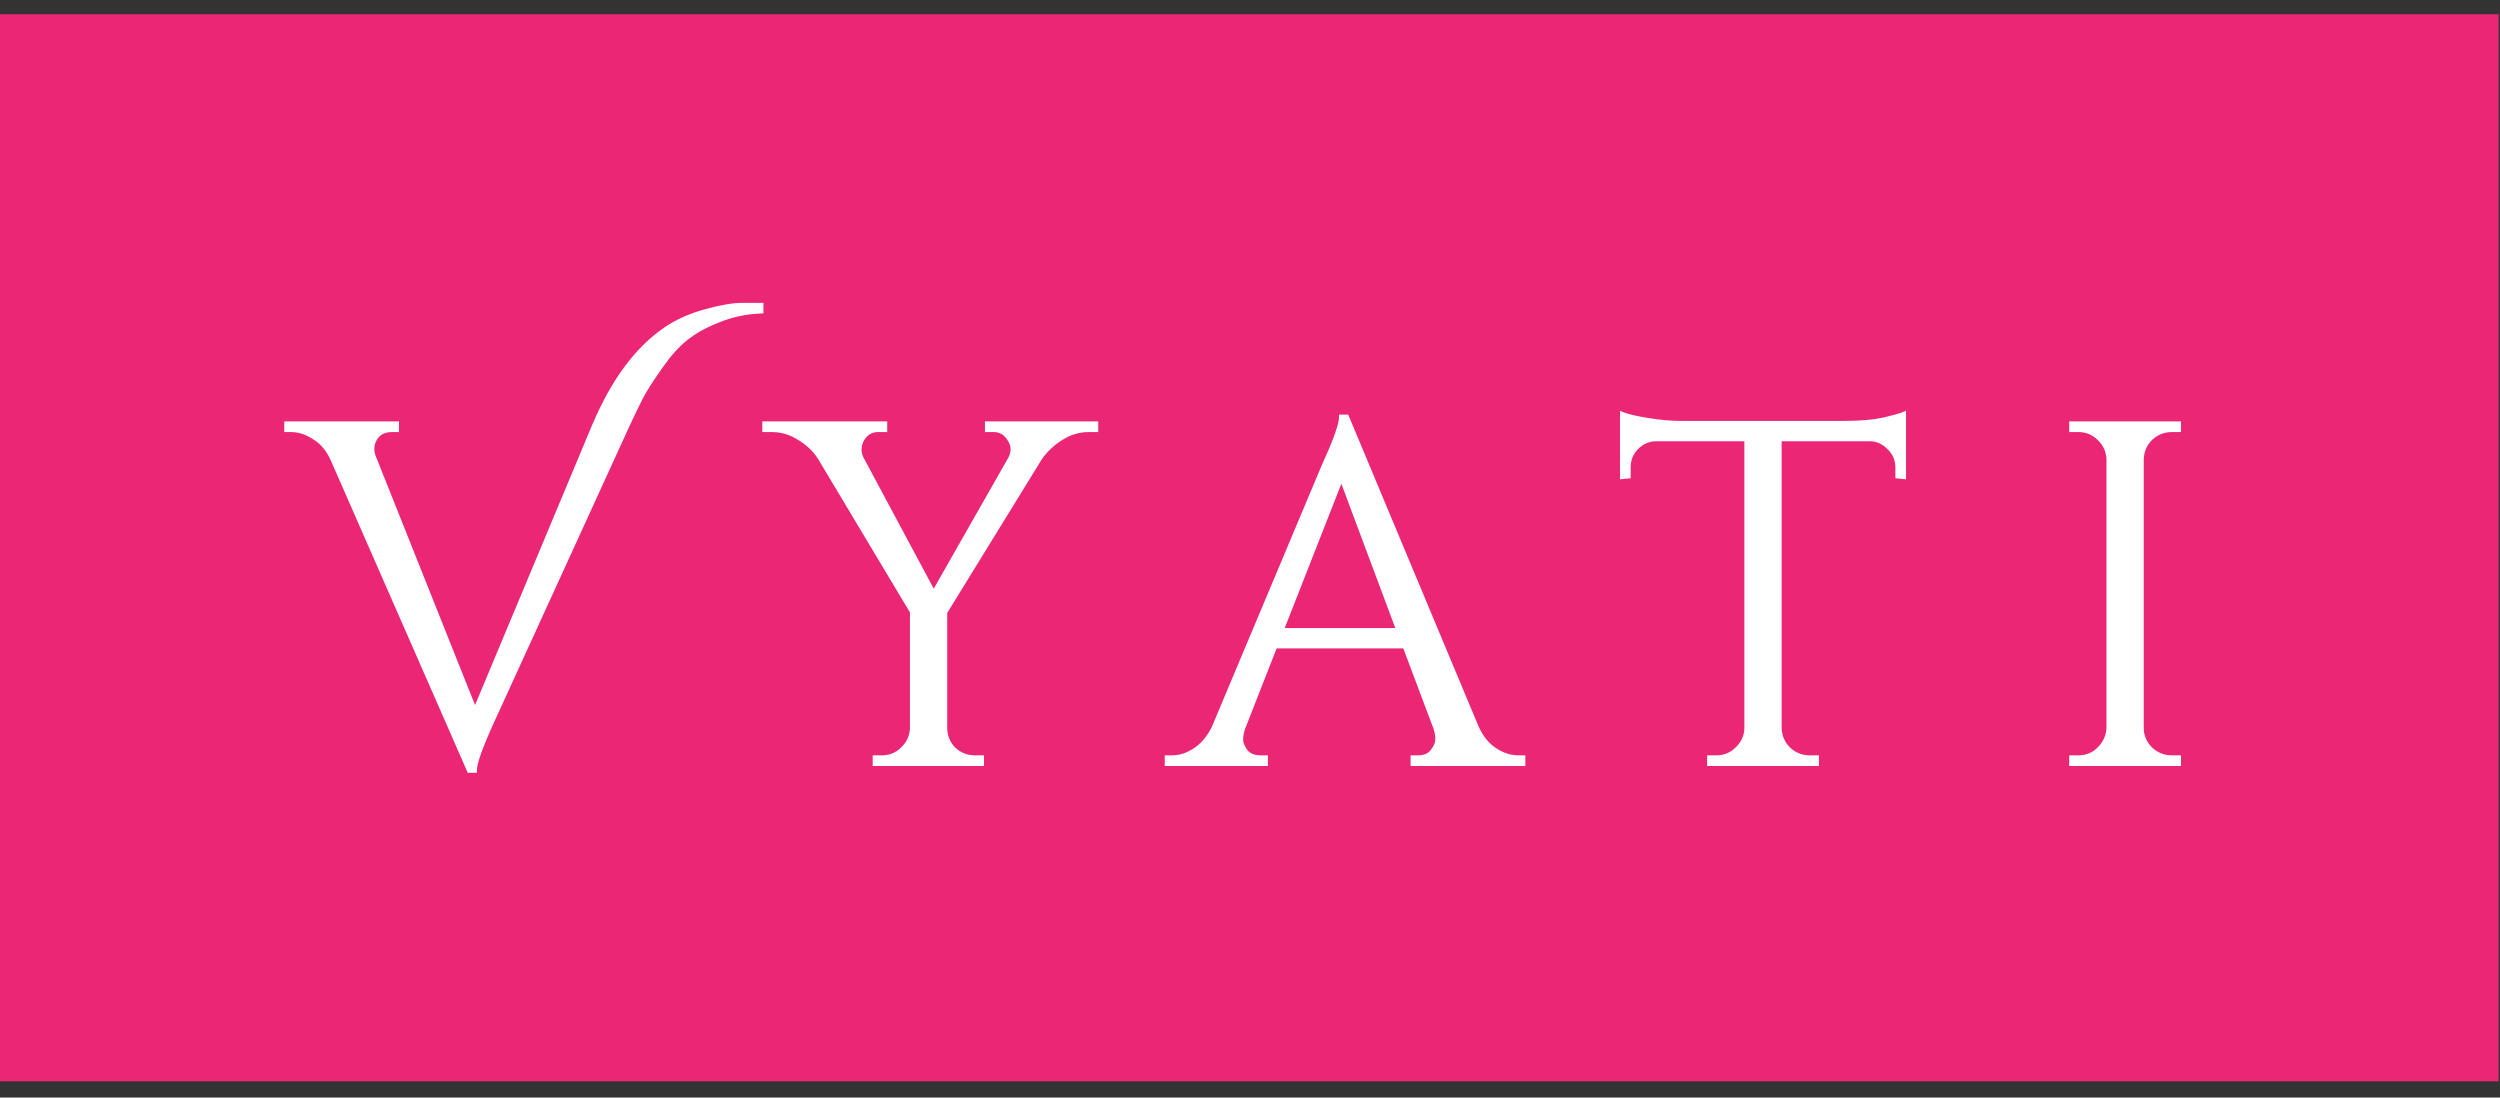 <svg width="82" height="36" viewBox="0 0 82 36" fill="none" xmlns="http://www.w3.org/2000/svg">
<rect x="0" y="0" width="82" height="36" fill="#333333" stroke="none"/>
<rect width="81.954" height="35" transform="translate(0 0.467)" fill="#EB2675"/>
<path d="M21.865 10.806C22.225 10.563 22.654 10.372 23.151 10.235C23.648 10.097 24.05 10.028 24.357 10.028C24.664 10.028 24.86 10.028 24.945 10.028V10.187C24.447 10.208 23.982 10.309 23.548 10.489C23.114 10.658 22.754 10.859 22.468 11.092C22.193 11.314 21.923 11.616 21.659 11.997C21.394 12.367 21.188 12.685 21.04 12.949C20.902 13.214 20.738 13.552 20.547 13.965L16.134 23.617C15.743 24.474 15.547 25.019 15.547 25.252H15.404L10.944 15.076C10.795 14.738 10.589 14.489 10.325 14.33C10.07 14.161 9.811 14.076 9.547 14.076H9.42V13.918H12.991V14.076H12.848C12.531 14.076 12.319 14.224 12.213 14.521C12.192 14.584 12.182 14.658 12.182 14.743C12.182 14.828 12.208 14.934 12.261 15.06L15.579 23.379L19.516 13.965C20.14 12.494 20.923 11.441 21.865 10.806ZM35.926 14.076H35.704C35.386 14.076 35.085 14.166 34.799 14.346C34.524 14.515 34.291 14.732 34.101 14.997L30.973 20.077V23.871C30.973 24.146 31.069 24.384 31.259 24.585C31.46 24.776 31.704 24.871 31.989 24.871H32.18V25.029H28.719V24.871H28.926C29.201 24.871 29.433 24.776 29.624 24.585C29.825 24.395 29.931 24.162 29.942 23.887V20.061L26.91 14.997C26.751 14.743 26.523 14.526 26.227 14.346C25.941 14.166 25.64 14.076 25.322 14.076H25.1V13.918H29.005V14.076H28.799C28.566 14.076 28.386 14.182 28.259 14.394C28.195 14.51 28.164 14.627 28.164 14.743C28.164 14.849 28.19 14.955 28.243 15.06L30.624 19.505L33.164 15.045C33.217 14.939 33.243 14.833 33.243 14.727C33.243 14.621 33.206 14.51 33.132 14.394C33.005 14.182 32.825 14.076 32.593 14.076H32.402V13.918H35.926V14.076ZM49.809 24.871H49.936V25.029H46.364V24.871H46.507C46.729 24.871 46.893 24.802 46.999 24.664C47.115 24.516 47.173 24.379 47.173 24.252C47.173 24.125 47.152 23.998 47.11 23.871L46.094 21.172H41.808L40.744 23.887C40.702 24.014 40.681 24.141 40.681 24.268C40.681 24.384 40.734 24.516 40.84 24.664C40.956 24.802 41.125 24.871 41.348 24.871H41.49V25.029H38.3V24.871H38.443C38.707 24.871 38.966 24.786 39.22 24.617C39.474 24.448 39.681 24.199 39.84 23.871L43.427 15.33C43.819 14.473 44.014 13.928 44.014 13.695H44.157L48.412 23.871C48.56 24.199 48.761 24.448 49.015 24.617C49.269 24.786 49.533 24.871 49.809 24.871ZM41.998 20.696H45.904L43.999 15.6L41.998 20.696ZM62.264 15.33C62.264 15.076 62.174 14.859 61.994 14.68C61.814 14.489 61.602 14.389 61.359 14.378H58.343V23.887C58.353 24.162 58.454 24.395 58.644 24.585C58.845 24.776 59.084 24.871 59.359 24.871H59.565V25.029H56.089V24.871H56.295C56.57 24.871 56.803 24.776 56.993 24.585C57.194 24.395 57.3 24.167 57.311 23.902V14.378H54.295C54.041 14.389 53.824 14.489 53.644 14.68C53.474 14.859 53.39 15.076 53.39 15.33V15.6L53.231 15.616V13.616C53.39 13.679 53.665 13.743 54.057 13.806C54.448 13.87 54.808 13.902 55.136 13.902H60.502C61.02 13.902 61.449 13.865 61.787 13.79C62.137 13.706 62.348 13.648 62.422 13.616V15.616L62.264 15.6V15.33ZM68.171 24.871C68.447 24.871 68.679 24.776 68.87 24.585C69.071 24.384 69.177 24.146 69.187 23.871V15.06C69.177 14.785 69.071 14.553 68.87 14.362C68.679 14.171 68.447 14.076 68.171 14.076H67.965V13.918H71.442V14.076H71.235C70.96 14.076 70.722 14.171 70.521 14.362C70.33 14.553 70.23 14.785 70.219 15.06V23.871C70.219 24.146 70.32 24.384 70.521 24.585C70.722 24.776 70.96 24.871 71.235 24.871H71.442V25.029H67.965V24.871H68.171Z" fill="white"/>
<path d="M21.865 10.806L21.919 10.885L21.919 10.885L21.865 10.806ZM23.151 10.235L23.176 10.327L23.176 10.327L23.151 10.235ZM24.945 10.028H25.04V9.933H24.945V10.028ZM24.945 10.187L24.949 10.283L25.04 10.279V10.187H24.945ZM23.548 10.489L23.582 10.578L23.584 10.577L23.548 10.489ZM22.468 11.092L22.528 11.166L22.529 11.166L22.468 11.092ZM21.659 11.997L21.737 12.052L21.737 12.051L21.659 11.997ZM21.04 12.949L20.956 12.902L20.955 12.905L21.04 12.949ZM20.547 13.965L20.461 13.925L20.461 13.925L20.547 13.965ZM16.134 23.617L16.047 23.577L16.047 23.577L16.134 23.617ZM15.547 25.252V25.347H15.643V25.252H15.547ZM15.404 25.252L15.317 25.29L15.342 25.347H15.404V25.252ZM10.944 15.076L10.856 15.115L10.856 15.115L10.944 15.076ZM10.325 14.33L10.271 14.41L10.275 14.412L10.325 14.33ZM9.42 14.076H9.324V14.172H9.42V14.076ZM9.42 13.918V13.822H9.324V13.918H9.42ZM12.991 13.918H13.087V13.822H12.991V13.918ZM12.991 14.076V14.172H13.087V14.076H12.991ZM12.213 14.521L12.123 14.489L12.123 14.491L12.213 14.521ZM12.261 15.06L12.35 15.025L12.349 15.024L12.261 15.06ZM15.579 23.379L15.49 23.414L15.577 23.631L15.667 23.416L15.579 23.379ZM19.516 13.965L19.428 13.928L19.427 13.928L19.516 13.965ZM21.865 10.806L21.919 10.885C22.268 10.649 22.687 10.462 23.176 10.327L23.151 10.235L23.125 10.143C22.62 10.282 22.181 10.477 21.811 10.727L21.865 10.806ZM23.151 10.235L23.176 10.327C23.67 10.19 24.063 10.124 24.357 10.124V10.028V9.933C24.038 9.933 23.626 10.004 23.125 10.143L23.151 10.235ZM24.357 10.028V10.124C24.358 10.124 24.359 10.124 24.359 10.124C24.36 10.124 24.36 10.124 24.361 10.124C24.362 10.124 24.362 10.124 24.363 10.124C24.363 10.124 24.364 10.124 24.364 10.124C24.365 10.124 24.366 10.124 24.366 10.124C24.367 10.124 24.367 10.124 24.368 10.124C24.369 10.124 24.369 10.124 24.37 10.124C24.37 10.124 24.371 10.124 24.372 10.124C24.372 10.124 24.373 10.124 24.373 10.124C24.374 10.124 24.375 10.124 24.375 10.124C24.376 10.124 24.376 10.124 24.377 10.124C24.378 10.124 24.378 10.124 24.379 10.124C24.379 10.124 24.38 10.124 24.381 10.124C24.381 10.124 24.382 10.124 24.382 10.124C24.383 10.124 24.384 10.124 24.384 10.124C24.385 10.124 24.385 10.124 24.386 10.124C24.386 10.124 24.387 10.124 24.388 10.124C24.388 10.124 24.389 10.124 24.389 10.124C24.39 10.124 24.39 10.124 24.391 10.124C24.392 10.124 24.392 10.124 24.393 10.124C24.393 10.124 24.394 10.124 24.395 10.124C24.395 10.124 24.396 10.124 24.396 10.124C24.397 10.124 24.398 10.124 24.398 10.124C24.399 10.124 24.399 10.124 24.4 10.124C24.4 10.124 24.401 10.124 24.401 10.124C24.402 10.124 24.403 10.124 24.403 10.124C24.404 10.124 24.404 10.124 24.405 10.124C24.406 10.124 24.406 10.124 24.407 10.124C24.407 10.124 24.408 10.124 24.408 10.124C24.409 10.124 24.41 10.124 24.41 10.124C24.411 10.124 24.411 10.124 24.412 10.124C24.413 10.124 24.413 10.124 24.414 10.124C24.414 10.124 24.415 10.124 24.415 10.124C24.416 10.124 24.416 10.124 24.417 10.124C24.418 10.124 24.418 10.124 24.419 10.124C24.419 10.124 24.42 10.124 24.421 10.124C24.421 10.124 24.422 10.124 24.422 10.124C24.423 10.124 24.423 10.124 24.424 10.124C24.424 10.124 24.425 10.124 24.426 10.124C24.426 10.124 24.427 10.124 24.427 10.124C24.428 10.124 24.428 10.124 24.429 10.124C24.43 10.124 24.43 10.124 24.431 10.124C24.431 10.124 24.432 10.124 24.432 10.124C24.433 10.124 24.433 10.124 24.434 10.124C24.435 10.124 24.435 10.124 24.436 10.124C24.436 10.124 24.437 10.124 24.437 10.124C24.438 10.124 24.439 10.124 24.439 10.124C24.44 10.124 24.44 10.124 24.441 10.124C24.441 10.124 24.442 10.124 24.442 10.124C24.443 10.124 24.444 10.124 24.444 10.124C24.445 10.124 24.445 10.124 24.446 10.124C24.446 10.124 24.447 10.124 24.447 10.124C24.448 10.124 24.448 10.124 24.449 10.124C24.45 10.124 24.45 10.124 24.451 10.124C24.451 10.124 24.452 10.124 24.452 10.124C24.453 10.124 24.453 10.124 24.454 10.124C24.455 10.124 24.455 10.124 24.456 10.124C24.456 10.124 24.457 10.124 24.457 10.124C24.458 10.124 24.459 10.124 24.459 10.124C24.46 10.124 24.46 10.124 24.461 10.124C24.461 10.124 24.462 10.124 24.462 10.124C24.463 10.124 24.463 10.124 24.464 10.124C24.465 10.124 24.465 10.124 24.466 10.124C24.466 10.124 24.467 10.124 24.467 10.124C24.468 10.124 24.468 10.124 24.469 10.124C24.469 10.124 24.47 10.124 24.471 10.124C24.471 10.124 24.472 10.124 24.472 10.124C24.473 10.124 24.473 10.124 24.474 10.124C24.474 10.124 24.475 10.124 24.475 10.124C24.476 10.124 24.477 10.124 24.477 10.124C24.478 10.124 24.478 10.124 24.479 10.124C24.479 10.124 24.48 10.124 24.48 10.124C24.481 10.124 24.481 10.124 24.482 10.124C24.482 10.124 24.483 10.124 24.483 10.124C24.484 10.124 24.485 10.124 24.485 10.124C24.486 10.124 24.486 10.124 24.487 10.124C24.487 10.124 24.488 10.124 24.488 10.124C24.489 10.124 24.489 10.124 24.49 10.124C24.49 10.124 24.491 10.124 24.491 10.124C24.492 10.124 24.493 10.124 24.493 10.124C24.494 10.124 24.494 10.124 24.495 10.124C24.495 10.124 24.496 10.124 24.496 10.124C24.497 10.124 24.497 10.124 24.498 10.124C24.498 10.124 24.499 10.124 24.499 10.124C24.5 10.124 24.5 10.124 24.501 10.124C24.502 10.124 24.502 10.124 24.503 10.124C24.503 10.124 24.504 10.124 24.504 10.124C24.505 10.124 24.505 10.124 24.506 10.124C24.506 10.124 24.507 10.124 24.507 10.124C24.508 10.124 24.508 10.124 24.509 10.124C24.509 10.124 24.51 10.124 24.511 10.124C24.511 10.124 24.512 10.124 24.512 10.124C24.513 10.124 24.513 10.124 24.514 10.124C24.514 10.124 24.515 10.124 24.515 10.124C24.516 10.124 24.516 10.124 24.517 10.124C24.517 10.124 24.518 10.124 24.518 10.124C24.519 10.124 24.519 10.124 24.52 10.124C24.52 10.124 24.521 10.124 24.521 10.124C24.522 10.124 24.522 10.124 24.523 10.124C24.523 10.124 24.524 10.124 24.524 10.124C24.525 10.124 24.526 10.124 24.526 10.124C24.526 10.124 24.527 10.124 24.528 10.124C24.528 10.124 24.529 10.124 24.529 10.124C24.53 10.124 24.53 10.124 24.531 10.124C24.531 10.124 24.532 10.124 24.532 10.124C24.533 10.124 24.533 10.124 24.534 10.124C24.534 10.124 24.535 10.124 24.535 10.124C24.536 10.124 24.536 10.124 24.537 10.124C24.537 10.124 24.538 10.124 24.538 10.124C24.539 10.124 24.539 10.124 24.54 10.124C24.54 10.124 24.541 10.124 24.541 10.124C24.542 10.124 24.542 10.124 24.543 10.124C24.543 10.124 24.544 10.124 24.544 10.124C24.545 10.124 24.545 10.124 24.546 10.124C24.546 10.124 24.547 10.124 24.547 10.124C24.548 10.124 24.548 10.124 24.549 10.124C24.549 10.124 24.55 10.124 24.55 10.124C24.551 10.124 24.551 10.124 24.552 10.124C24.552 10.124 24.553 10.124 24.553 10.124C24.554 10.124 24.554 10.124 24.555 10.124C24.555 10.124 24.556 10.124 24.556 10.124C24.557 10.124 24.557 10.124 24.558 10.124C24.558 10.124 24.559 10.124 24.559 10.124C24.56 10.124 24.56 10.124 24.561 10.124C24.561 10.124 24.562 10.124 24.562 10.124C24.563 10.124 24.563 10.124 24.564 10.124C24.564 10.124 24.565 10.124 24.565 10.124C24.566 10.124 24.566 10.124 24.567 10.124C24.567 10.124 24.568 10.124 24.568 10.124C24.569 10.124 24.569 10.124 24.57 10.124C24.57 10.124 24.571 10.124 24.571 10.124C24.572 10.124 24.572 10.124 24.573 10.124C24.573 10.124 24.574 10.124 24.574 10.124C24.575 10.124 24.575 10.124 24.576 10.124C24.576 10.124 24.576 10.124 24.577 10.124C24.577 10.124 24.578 10.124 24.578 10.124C24.579 10.124 24.579 10.124 24.58 10.124C24.58 10.124 24.581 10.124 24.581 10.124C24.582 10.124 24.582 10.124 24.583 10.124C24.583 10.124 24.584 10.124 24.584 10.124C24.585 10.124 24.585 10.124 24.586 10.124C24.586 10.124 24.587 10.124 24.587 10.124C24.588 10.124 24.588 10.124 24.588 10.124C24.589 10.124 24.59 10.124 24.59 10.124C24.59 10.124 24.591 10.124 24.591 10.124C24.592 10.124 24.592 10.124 24.593 10.124C24.593 10.124 24.594 10.124 24.594 10.124C24.595 10.124 24.595 10.124 24.596 10.124C24.596 10.124 24.597 10.124 24.597 10.124C24.598 10.124 24.598 10.124 24.599 10.124C24.599 10.124 24.599 10.124 24.6 10.124C24.6 10.124 24.601 10.124 24.601 10.124C24.602 10.124 24.602 10.124 24.603 10.124C24.603 10.124 24.604 10.124 24.604 10.124C24.605 10.124 24.605 10.124 24.605 10.124C24.606 10.124 24.607 10.124 24.607 10.124C24.607 10.124 24.608 10.124 24.608 10.124C24.609 10.124 24.609 10.124 24.61 10.124C24.61 10.124 24.611 10.124 24.611 10.124C24.612 10.124 24.612 10.124 24.613 10.124C24.613 10.124 24.613 10.124 24.614 10.124C24.614 10.124 24.615 10.124 24.615 10.124C24.616 10.124 24.616 10.124 24.617 10.124C24.617 10.124 24.618 10.124 24.618 10.124C24.619 10.124 24.619 10.124 24.619 10.124C24.62 10.124 24.62 10.124 24.621 10.124C24.621 10.124 24.622 10.124 24.622 10.124C24.623 10.124 24.623 10.124 24.624 10.124C24.624 10.124 24.625 10.124 24.625 10.124C24.625 10.124 24.626 10.124 24.626 10.124C24.627 10.124 24.627 10.124 24.628 10.124C24.628 10.124 24.629 10.124 24.629 10.124C24.63 10.124 24.63 10.124 24.63 10.124C24.631 10.124 24.631 10.124 24.632 10.124C24.632 10.124 24.633 10.124 24.633 10.124C24.634 10.124 24.634 10.124 24.634 10.124C24.635 10.124 24.635 10.124 24.636 10.124C24.636 10.124 24.637 10.124 24.637 10.124C24.638 10.124 24.638 10.124 24.639 10.124C24.639 10.124 24.639 10.124 24.64 10.124C24.64 10.124 24.641 10.124 24.641 10.124C24.642 10.124 24.642 10.124 24.642 10.124C24.643 10.124 24.643 10.124 24.644 10.124C24.644 10.124 24.645 10.124 24.645 10.124C24.646 10.124 24.646 10.124 24.646 10.124C24.647 10.124 24.647 10.124 24.648 10.124C24.648 10.124 24.649 10.124 24.649 10.124C24.65 10.124 24.65 10.124 24.651 10.124C24.651 10.124 24.651 10.124 24.652 10.124C24.652 10.124 24.653 10.124 24.653 10.124C24.654 10.124 24.654 10.124 24.654 10.124C24.655 10.124 24.655 10.124 24.656 10.124C24.656 10.124 24.657 10.124 24.657 10.124C24.657 10.124 24.658 10.124 24.658 10.124C24.659 10.124 24.659 10.124 24.66 10.124C24.66 10.124 24.66 10.124 24.661 10.124C24.661 10.124 24.662 10.124 24.662 10.124C24.663 10.124 24.663 10.124 24.664 10.124C24.664 10.124 24.664 10.124 24.665 10.124C24.665 10.124 24.666 10.124 24.666 10.124C24.667 10.124 24.667 10.124 24.667 10.124C24.668 10.124 24.668 10.124 24.669 10.124C24.669 10.124 24.67 10.124 24.67 10.124C24.67 10.124 24.671 10.124 24.671 10.124C24.672 10.124 24.672 10.124 24.673 10.124C24.673 10.124 24.673 10.124 24.674 10.124C24.674 10.124 24.675 10.124 24.675 10.124C24.675 10.124 24.676 10.124 24.676 10.124C24.677 10.124 24.677 10.124 24.678 10.124C24.678 10.124 24.678 10.124 24.679 10.124C24.679 10.124 24.68 10.124 24.68 10.124C24.681 10.124 24.681 10.124 24.681 10.124C24.682 10.124 24.682 10.124 24.683 10.124C24.683 10.124 24.683 10.124 24.684 10.124C24.684 10.124 24.685 10.124 24.685 10.124C24.686 10.124 24.686 10.124 24.686 10.124C24.687 10.124 24.687 10.124 24.688 10.124C24.688 10.124 24.689 10.124 24.689 10.124C24.689 10.124 24.69 10.124 24.69 10.124C24.691 10.124 24.691 10.124 24.691 10.124C24.692 10.124 24.692 10.124 24.693 10.124C24.693 10.124 24.694 10.124 24.694 10.124C24.694 10.124 24.695 10.124 24.695 10.124C24.695 10.124 24.696 10.124 24.696 10.124C24.697 10.124 24.697 10.124 24.698 10.124C24.698 10.124 24.698 10.124 24.699 10.124C24.699 10.124 24.7 10.124 24.7 10.124C24.7 10.124 24.701 10.124 24.701 10.124C24.702 10.124 24.702 10.124 24.703 10.124C24.703 10.124 24.703 10.124 24.704 10.124C24.704 10.124 24.704 10.124 24.705 10.124C24.705 10.124 24.706 10.124 24.706 10.124C24.706 10.124 24.707 10.124 24.707 10.124C24.708 10.124 24.708 10.124 24.709 10.124C24.709 10.124 24.709 10.124 24.71 10.124C24.71 10.124 24.71 10.124 24.711 10.124C24.711 10.124 24.712 10.124 24.712 10.124C24.712 10.124 24.713 10.124 24.713 10.124C24.714 10.124 24.714 10.124 24.715 10.124C24.715 10.124 24.715 10.124 24.716 10.124C24.716 10.124 24.716 10.124 24.717 10.124C24.717 10.124 24.718 10.124 24.718 10.124C24.718 10.124 24.719 10.124 24.719 10.124C24.72 10.124 24.72 10.124 24.72 10.124C24.721 10.124 24.721 10.124 24.722 10.124C24.722 10.124 24.722 10.124 24.723 10.124C24.723 10.124 24.724 10.124 24.724 10.124C24.724 10.124 24.725 10.124 24.725 10.124C24.726 10.124 24.726 10.124 24.726 10.124C24.727 10.124 24.727 10.124 24.727 10.124C24.728 10.124 24.728 10.124 24.729 10.124C24.729 10.124 24.729 10.124 24.73 10.124C24.73 10.124 24.73 10.124 24.731 10.124C24.731 10.124 24.732 10.124 24.732 10.124C24.733 10.124 24.733 10.124 24.733 10.124C24.734 10.124 24.734 10.124 24.734 10.124C24.735 10.124 24.735 10.124 24.735 10.124C24.736 10.124 24.736 10.124 24.737 10.124C24.737 10.124 24.737 10.124 24.738 10.124C24.738 10.124 24.739 10.124 24.739 10.124C24.739 10.124 24.74 10.124 24.74 10.124C24.741 10.124 24.741 10.124 24.741 10.124C24.742 10.124 24.742 10.124 24.742 10.124C24.743 10.124 24.743 10.124 24.744 10.124C24.744 10.124 24.744 10.124 24.745 10.124C24.745 10.124 24.745 10.124 24.746 10.124C24.746 10.124 24.747 10.124 24.747 10.124C24.747 10.124 24.748 10.124 24.748 10.124C24.748 10.124 24.749 10.124 24.749 10.124C24.749 10.124 24.75 10.124 24.75 10.124C24.751 10.124 24.751 10.124 24.751 10.124C24.752 10.124 24.752 10.124 24.752 10.124C24.753 10.124 24.753 10.124 24.753 10.124C24.754 10.124 24.754 10.124 24.755 10.124C24.755 10.124 24.755 10.124 24.756 10.124C24.756 10.124 24.756 10.124 24.757 10.124C24.757 10.124 24.758 10.124 24.758 10.124C24.758 10.124 24.759 10.124 24.759 10.124C24.759 10.124 24.76 10.124 24.76 10.124C24.761 10.124 24.761 10.124 24.761 10.124C24.762 10.124 24.762 10.124 24.762 10.124C24.763 10.124 24.763 10.124 24.763 10.124C24.764 10.124 24.764 10.124 24.764 10.124C24.765 10.124 24.765 10.124 24.765 10.124C24.766 10.124 24.766 10.124 24.767 10.124C24.767 10.124 24.767 10.124 24.768 10.124C24.768 10.124 24.768 10.124 24.769 10.124C24.769 10.124 24.769 10.124 24.77 10.124C24.77 10.124 24.77 10.124 24.771 10.124C24.771 10.124 24.772 10.124 24.772 10.124C24.772 10.124 24.773 10.124 24.773 10.124C24.773 10.124 24.774 10.124 24.774 10.124C24.774 10.124 24.775 10.124 24.775 10.124C24.775 10.124 24.776 10.124 24.776 10.124C24.776 10.124 24.777 10.124 24.777 10.124C24.777 10.124 24.778 10.124 24.778 10.124C24.779 10.124 24.779 10.124 24.779 10.124C24.78 10.124 24.78 10.124 24.78 10.124C24.781 10.124 24.781 10.124 24.781 10.124C24.782 10.124 24.782 10.124 24.782 10.124C24.783 10.124 24.783 10.124 24.783 10.124C24.784 10.124 24.784 10.124 24.785 10.124C24.785 10.124 24.785 10.124 24.785 10.124C24.786 10.124 24.786 10.124 24.787 10.124C24.787 10.124 24.787 10.124 24.788 10.124C24.788 10.124 24.788 10.124 24.789 10.124C24.789 10.124 24.789 10.124 24.79 10.124C24.79 10.124 24.79 10.124 24.791 10.124C24.791 10.124 24.791 10.124 24.792 10.124C24.792 10.124 24.792 10.124 24.793 10.124C24.793 10.124 24.793 10.124 24.794 10.124C24.794 10.124 24.794 10.124 24.795 10.124C24.795 10.124 24.795 10.124 24.796 10.124C24.796 10.124 24.796 10.124 24.797 10.124C24.797 10.124 24.797 10.124 24.798 10.124C24.798 10.124 24.798 10.124 24.799 10.124C24.799 10.124 24.799 10.124 24.8 10.124C24.8 10.124 24.8 10.124 24.801 10.124C24.801 10.124 24.801 10.124 24.802 10.124C24.802 10.124 24.802 10.124 24.803 10.124C24.803 10.124 24.803 10.124 24.804 10.124C24.804 10.124 24.804 10.124 24.805 10.124C24.805 10.124 24.805 10.124 24.805 10.124C24.806 10.124 24.806 10.124 24.806 10.124C24.807 10.124 24.807 10.124 24.808 10.124C24.808 10.124 24.808 10.124 24.808 10.124C24.809 10.124 24.809 10.124 24.809 10.124C24.81 10.124 24.81 10.124 24.81 10.124C24.811 10.124 24.811 10.124 24.811 10.124C24.812 10.124 24.812 10.124 24.812 10.124C24.813 10.124 24.813 10.124 24.813 10.124C24.814 10.124 24.814 10.124 24.814 10.124C24.814 10.124 24.815 10.124 24.815 10.124C24.816 10.124 24.816 10.124 24.816 10.124C24.816 10.124 24.817 10.124 24.817 10.124C24.817 10.124 24.818 10.124 24.818 10.124C24.818 10.124 24.819 10.124 24.819 10.124C24.819 10.124 24.82 10.124 24.82 10.124C24.82 10.124 24.82 10.124 24.821 10.124C24.821 10.124 24.822 10.124 24.822 10.124C24.822 10.124 24.822 10.124 24.823 10.124C24.823 10.124 24.823 10.124 24.824 10.124C24.824 10.124 24.824 10.124 24.825 10.124C24.825 10.124 24.825 10.124 24.826 10.124C24.826 10.124 24.826 10.124 24.826 10.124C24.827 10.124 24.827 10.124 24.827 10.124C24.828 10.124 24.828 10.124 24.828 10.124C24.828 10.124 24.829 10.124 24.829 10.124C24.829 10.124 24.83 10.124 24.83 10.124C24.83 10.124 24.831 10.124 24.831 10.124C24.831 10.124 24.832 10.124 24.832 10.124C24.832 10.124 24.832 10.124 24.833 10.124C24.833 10.124 24.833 10.124 24.834 10.124C24.834 10.124 24.834 10.124 24.835 10.124C24.835 10.124 24.835 10.124 24.835 10.124C24.836 10.124 24.836 10.124 24.836 10.124C24.837 10.124 24.837 10.124 24.837 10.124C24.838 10.124 24.838 10.124 24.838 10.124C24.838 10.124 24.839 10.124 24.839 10.124C24.839 10.124 24.84 10.124 24.84 10.124C24.84 10.124 24.84 10.124 24.841 10.124C24.841 10.124 24.841 10.124 24.842 10.124C24.842 10.124 24.842 10.124 24.843 10.124C24.843 10.124 24.843 10.124 24.843 10.124C24.844 10.124 24.844 10.124 24.844 10.124C24.845 10.124 24.845 10.124 24.845 10.124C24.846 10.124 24.846 10.124 24.846 10.124C24.846 10.124 24.847 10.124 24.847 10.124C24.847 10.124 24.848 10.124 24.848 10.124C24.848 10.124 24.848 10.124 24.849 10.124C24.849 10.124 24.849 10.124 24.849 10.124C24.85 10.124 24.85 10.124 24.85 10.124C24.851 10.124 24.851 10.124 24.851 10.124C24.852 10.124 24.852 10.124 24.852 10.124C24.852 10.124 24.853 10.124 24.853 10.124C24.853 10.124 24.853 10.124 24.854 10.124C24.854 10.124 24.854 10.124 24.855 10.124C24.855 10.124 24.855 10.124 24.855 10.124C24.856 10.124 24.856 10.124 24.856 10.124C24.857 10.124 24.857 10.124 24.857 10.124C24.857 10.124 24.858 10.124 24.858 10.124C24.858 10.124 24.858 10.124 24.859 10.124C24.859 10.124 24.859 10.124 24.86 10.124C24.86 10.124 24.86 10.124 24.86 10.124C24.861 10.124 24.861 10.124 24.861 10.124C24.861 10.124 24.862 10.124 24.862 10.124C24.862 10.124 24.863 10.124 24.863 10.124C24.863 10.124 24.863 10.124 24.864 10.124C24.864 10.124 24.864 10.124 24.864 10.124C24.865 10.124 24.865 10.124 24.865 10.124C24.866 10.124 24.866 10.124 24.866 10.124C24.866 10.124 24.867 10.124 24.867 10.124C24.867 10.124 24.867 10.124 24.868 10.124C24.868 10.124 24.868 10.124 24.869 10.124C24.869 10.124 24.869 10.124 24.869 10.124C24.869 10.124 24.87 10.124 24.87 10.124C24.87 10.124 24.871 10.124 24.871 10.124C24.871 10.124 24.871 10.124 24.872 10.124C24.872 10.124 24.872 10.124 24.872 10.124C24.873 10.124 24.873 10.124 24.873 10.124C24.873 10.124 24.874 10.124 24.874 10.124C24.874 10.124 24.875 10.124 24.875 10.124C24.875 10.124 24.875 10.124 24.875 10.124C24.876 10.124 24.876 10.124 24.876 10.124C24.877 10.124 24.877 10.124 24.877 10.124C24.877 10.124 24.878 10.124 24.878 10.124C24.878 10.124 24.878 10.124 24.879 10.124C24.879 10.124 24.879 10.124 24.879 10.124C24.88 10.124 24.88 10.124 24.88 10.124C24.88 10.124 24.881 10.124 24.881 10.124C24.881 10.124 24.881 10.124 24.882 10.124C24.882 10.124 24.882 10.124 24.882 10.124C24.883 10.124 24.883 10.124 24.883 10.124C24.883 10.124 24.884 10.124 24.884 10.124C24.884 10.124 24.884 10.124 24.885 10.124C24.885 10.124 24.885 10.124 24.885 10.124C24.886 10.124 24.886 10.124 24.886 10.124C24.886 10.124 24.887 10.124 24.887 10.124C24.887 10.124 24.887 10.124 24.888 10.124C24.888 10.124 24.888 10.124 24.888 10.124C24.889 10.124 24.889 10.124 24.889 10.124C24.889 10.124 24.89 10.124 24.89 10.124C24.89 10.124 24.89 10.124 24.89 10.124C24.891 10.124 24.891 10.124 24.891 10.124C24.892 10.124 24.892 10.124 24.892 10.124C24.892 10.124 24.892 10.124 24.893 10.124C24.893 10.124 24.893 10.124 24.893 10.124C24.894 10.124 24.894 10.124 24.894 10.124C24.894 10.124 24.895 10.124 24.895 10.124C24.895 10.124 24.895 10.124 24.895 10.124C24.896 10.124 24.896 10.124 24.896 10.124C24.896 10.124 24.897 10.124 24.897 10.124C24.897 10.124 24.897 10.124 24.898 10.124C24.898 10.124 24.898 10.124 24.898 10.124C24.898 10.124 24.899 10.124 24.899 10.124C24.899 10.124 24.899 10.124 24.9 10.124C24.9 10.124 24.9 10.124 24.9 10.124C24.901 10.124 24.901 10.124 24.901 10.124C24.901 10.124 24.901 10.124 24.902 10.124C24.902 10.124 24.902 10.124 24.902 10.124C24.903 10.124 24.903 10.124 24.903 10.124C24.903 10.124 24.904 10.124 24.904 10.124C24.904 10.124 24.904 10.124 24.904 10.124C24.905 10.124 24.905 10.124 24.905 10.124C24.905 10.124 24.905 10.124 24.906 10.124C24.906 10.124 24.906 10.124 24.906 10.124C24.907 10.124 24.907 10.124 24.907 10.124C24.907 10.124 24.907 10.124 24.908 10.124C24.908 10.124 24.908 10.124 24.908 10.124C24.909 10.124 24.909 10.124 24.909 10.124C24.909 10.124 24.91 10.124 24.91 10.124C24.91 10.124 24.91 10.124 24.91 10.124C24.911 10.124 24.911 10.124 24.911 10.124C24.911 10.124 24.911 10.124 24.912 10.124C24.912 10.124 24.912 10.124 24.912 10.124C24.913 10.124 24.913 10.124 24.913 10.124C24.913 10.124 24.913 10.124 24.914 10.124C24.914 10.124 24.914 10.124 24.914 10.124C24.914 10.124 24.915 10.124 24.915 10.124C24.915 10.124 24.915 10.124 24.916 10.124C24.916 10.124 24.916 10.124 24.916 10.124C24.916 10.124 24.916 10.124 24.917 10.124C24.917 10.124 24.917 10.124 24.917 10.124C24.918 10.124 24.918 10.124 24.918 10.124C24.918 10.124 24.918 10.124 24.919 10.124C24.919 10.124 24.919 10.124 24.919 10.124C24.919 10.124 24.92 10.124 24.92 10.124C24.92 10.124 24.92 10.124 24.92 10.124C24.921 10.124 24.921 10.124 24.921 10.124C24.921 10.124 24.921 10.124 24.922 10.124C24.922 10.124 24.922 10.124 24.922 10.124C24.922 10.124 24.923 10.124 24.923 10.124C24.923 10.124 24.923 10.124 24.923 10.124C24.924 10.124 24.924 10.124 24.924 10.124C24.924 10.124 24.924 10.124 24.925 10.124C24.925 10.124 24.925 10.124 24.925 10.124C24.925 10.124 24.926 10.124 24.926 10.124C24.926 10.124 24.926 10.124 24.926 10.124C24.927 10.124 24.927 10.124 24.927 10.124C24.927 10.124 24.927 10.124 24.927 10.124C24.928 10.124 24.928 10.124 24.928 10.124C24.928 10.124 24.928 10.124 24.929 10.124C24.929 10.124 24.929 10.124 24.929 10.124C24.929 10.124 24.93 10.124 24.93 10.124C24.93 10.124 24.93 10.124 24.93 10.124C24.931 10.124 24.931 10.124 24.931 10.124C24.931 10.124 24.931 10.124 24.931 10.124C24.932 10.124 24.932 10.124 24.932 10.124C24.932 10.124 24.932 10.124 24.933 10.124C24.933 10.124 24.933 10.124 24.933 10.124C24.933 10.124 24.934 10.124 24.934 10.124C24.934 10.124 24.934 10.124 24.934 10.124C24.934 10.124 24.935 10.124 24.935 10.124C24.935 10.124 24.935 10.124 24.935 10.124C24.936 10.124 24.936 10.124 24.936 10.124C24.936 10.124 24.936 10.124 24.936 10.124C24.937 10.124 24.937 10.124 24.937 10.124C24.937 10.124 24.937 10.124 24.938 10.124C24.938 10.124 24.938 10.124 24.938 10.124C24.938 10.124 24.938 10.124 24.939 10.124C24.939 10.124 24.939 10.124 24.939 10.124C24.939 10.124 24.939 10.124 24.94 10.124C24.94 10.124 24.94 10.124 24.94 10.124C24.94 10.124 24.941 10.124 24.941 10.124C24.941 10.124 24.941 10.124 24.941 10.124C24.941 10.124 24.942 10.124 24.942 10.124C24.942 10.124 24.942 10.124 24.942 10.124C24.942 10.124 24.942 10.124 24.943 10.124C24.943 10.124 24.943 10.124 24.943 10.124C24.943 10.124 24.944 10.124 24.944 10.124C24.944 10.124 24.944 10.124 24.944 10.124C24.944 10.124 24.945 10.124 24.945 10.124V10.028V9.933C24.945 9.933 24.944 9.933 24.944 9.933C24.944 9.933 24.944 9.933 24.944 9.933C24.944 9.933 24.943 9.933 24.943 9.933C24.943 9.933 24.943 9.933 24.943 9.933C24.942 9.933 24.942 9.933 24.942 9.933C24.942 9.933 24.942 9.933 24.942 9.933C24.942 9.933 24.941 9.933 24.941 9.933C24.941 9.933 24.941 9.933 24.941 9.933C24.941 9.933 24.94 9.933 24.94 9.933C24.94 9.933 24.94 9.933 24.94 9.933C24.939 9.933 24.939 9.933 24.939 9.933C24.939 9.933 24.939 9.933 24.939 9.933C24.938 9.933 24.938 9.933 24.938 9.933C24.938 9.933 24.938 9.933 24.938 9.933C24.937 9.933 24.937 9.933 24.937 9.933C24.937 9.933 24.937 9.933 24.936 9.933C24.936 9.933 24.936 9.933 24.936 9.933C24.936 9.933 24.936 9.933 24.935 9.933C24.935 9.933 24.935 9.933 24.935 9.933C24.935 9.933 24.934 9.933 24.934 9.933C24.934 9.933 24.934 9.933 24.934 9.933C24.934 9.933 24.933 9.933 24.933 9.933C24.933 9.933 24.933 9.933 24.933 9.933C24.932 9.933 24.932 9.933 24.932 9.933C24.932 9.933 24.932 9.933 24.931 9.933C24.931 9.933 24.931 9.933 24.931 9.933C24.931 9.933 24.931 9.933 24.93 9.933C24.93 9.933 24.93 9.933 24.93 9.933C24.93 9.933 24.929 9.933 24.929 9.933C24.929 9.933 24.929 9.933 24.929 9.933C24.928 9.933 24.928 9.933 24.928 9.933C24.928 9.933 24.928 9.933 24.927 9.933C24.927 9.933 24.927 9.933 24.927 9.933C24.927 9.933 24.927 9.933 24.926 9.933C24.926 9.933 24.926 9.933 24.926 9.933C24.926 9.933 24.925 9.933 24.925 9.933C24.925 9.933 24.925 9.933 24.925 9.933C24.924 9.933 24.924 9.933 24.924 9.933C24.924 9.933 24.924 9.933 24.923 9.933C24.923 9.933 24.923 9.933 24.923 9.933C24.923 9.933 24.922 9.933 24.922 9.933C24.922 9.933 24.922 9.933 24.922 9.933C24.921 9.933 24.921 9.933 24.921 9.933C24.921 9.933 24.921 9.933 24.92 9.933C24.92 9.933 24.92 9.933 24.92 9.933C24.92 9.933 24.919 9.933 24.919 9.933C24.919 9.933 24.919 9.933 24.919 9.933C24.918 9.933 24.918 9.933 24.918 9.933C24.918 9.933 24.918 9.933 24.917 9.933C24.917 9.933 24.917 9.933 24.917 9.933C24.916 9.933 24.916 9.933 24.916 9.933C24.916 9.933 24.916 9.933 24.916 9.933C24.915 9.933 24.915 9.933 24.915 9.933C24.915 9.933 24.914 9.933 24.914 9.933C24.914 9.933 24.914 9.933 24.914 9.933C24.913 9.933 24.913 9.933 24.913 9.933C24.913 9.933 24.913 9.933 24.912 9.933C24.912 9.933 24.912 9.933 24.912 9.933C24.911 9.933 24.911 9.933 24.911 9.933C24.911 9.933 24.911 9.933 24.91 9.933C24.91 9.933 24.91 9.933 24.91 9.933C24.91 9.933 24.909 9.933 24.909 9.933C24.909 9.933 24.909 9.933 24.908 9.933C24.908 9.933 24.908 9.933 24.908 9.933C24.907 9.933 24.907 9.933 24.907 9.933C24.907 9.933 24.907 9.933 24.906 9.933C24.906 9.933 24.906 9.933 24.906 9.933C24.905 9.933 24.905 9.933 24.905 9.933C24.905 9.933 24.905 9.933 24.904 9.933C24.904 9.933 24.904 9.933 24.904 9.933C24.904 9.933 24.903 9.933 24.903 9.933C24.903 9.933 24.903 9.933 24.902 9.933C24.902 9.933 24.902 9.933 24.902 9.933C24.901 9.933 24.901 9.933 24.901 9.933C24.901 9.933 24.901 9.933 24.9 9.933C24.9 9.933 24.9 9.933 24.9 9.933C24.899 9.933 24.899 9.933 24.899 9.933C24.899 9.933 24.898 9.933 24.898 9.933C24.898 9.933 24.898 9.933 24.898 9.933C24.897 9.933 24.897 9.933 24.897 9.933C24.897 9.933 24.896 9.933 24.896 9.933C24.896 9.933 24.896 9.933 24.895 9.933C24.895 9.933 24.895 9.933 24.895 9.933C24.895 9.933 24.894 9.933 24.894 9.933C24.894 9.933 24.894 9.933 24.893 9.933C24.893 9.933 24.893 9.933 24.893 9.933C24.892 9.933 24.892 9.933 24.892 9.933C24.892 9.933 24.892 9.933 24.891 9.933C24.891 9.933 24.891 9.933 24.89 9.933C24.89 9.933 24.89 9.933 24.89 9.933C24.89 9.933 24.889 9.933 24.889 9.933C24.889 9.933 24.889 9.933 24.888 9.933C24.888 9.933 24.888 9.933 24.888 9.933C24.887 9.933 24.887 9.933 24.887 9.933C24.887 9.933 24.886 9.933 24.886 9.933C24.886 9.933 24.886 9.933 24.885 9.933C24.885 9.933 24.885 9.933 24.885 9.933C24.884 9.933 24.884 9.933 24.884 9.933C24.884 9.933 24.883 9.933 24.883 9.933C24.883 9.933 24.883 9.933 24.882 9.933C24.882 9.933 24.882 9.933 24.882 9.933C24.881 9.933 24.881 9.933 24.881 9.933C24.881 9.933 24.88 9.933 24.88 9.933C24.88 9.933 24.88 9.933 24.879 9.933C24.879 9.933 24.879 9.933 24.879 9.933C24.878 9.933 24.878 9.933 24.878 9.933C24.878 9.933 24.877 9.933 24.877 9.933C24.877 9.933 24.877 9.933 24.876 9.933C24.876 9.933 24.876 9.933 24.875 9.933C24.875 9.933 24.875 9.933 24.875 9.933C24.875 9.933 24.874 9.933 24.874 9.933C24.874 9.933 24.873 9.933 24.873 9.933C24.873 9.933 24.873 9.933 24.872 9.933C24.872 9.933 24.872 9.933 24.872 9.933C24.871 9.933 24.871 9.933 24.871 9.933C24.871 9.933 24.87 9.933 24.87 9.933C24.87 9.933 24.869 9.933 24.869 9.933C24.869 9.933 24.869 9.933 24.869 9.933C24.868 9.933 24.868 9.933 24.868 9.933C24.867 9.933 24.867 9.933 24.867 9.933C24.867 9.933 24.866 9.933 24.866 9.933C24.866 9.933 24.866 9.933 24.865 9.933C24.865 9.933 24.865 9.933 24.864 9.933C24.864 9.933 24.864 9.933 24.864 9.933C24.863 9.933 24.863 9.933 24.863 9.933C24.863 9.933 24.862 9.933 24.862 9.933C24.862 9.933 24.861 9.933 24.861 9.933C24.861 9.933 24.861 9.933 24.86 9.933C24.86 9.933 24.86 9.933 24.86 9.933C24.859 9.933 24.859 9.933 24.859 9.933C24.858 9.933 24.858 9.933 24.858 9.933C24.858 9.933 24.857 9.933 24.857 9.933C24.857 9.933 24.857 9.933 24.856 9.933C24.856 9.933 24.856 9.933 24.855 9.933C24.855 9.933 24.855 9.933 24.855 9.933C24.854 9.933 24.854 9.933 24.854 9.933C24.853 9.933 24.853 9.933 24.853 9.933C24.853 9.933 24.852 9.933 24.852 9.933C24.852 9.933 24.852 9.933 24.851 9.933C24.851 9.933 24.851 9.933 24.85 9.933C24.85 9.933 24.85 9.933 24.849 9.933C24.849 9.933 24.849 9.933 24.849 9.933C24.848 9.933 24.848 9.933 24.848 9.933C24.848 9.933 24.847 9.933 24.847 9.933C24.847 9.933 24.846 9.933 24.846 9.933C24.846 9.933 24.846 9.933 24.845 9.933C24.845 9.933 24.845 9.933 24.844 9.933C24.844 9.933 24.844 9.933 24.843 9.933C24.843 9.933 24.843 9.933 24.843 9.933C24.842 9.933 24.842 9.933 24.842 9.933C24.841 9.933 24.841 9.933 24.841 9.933C24.84 9.933 24.84 9.933 24.84 9.933C24.84 9.933 24.839 9.933 24.839 9.933C24.839 9.933 24.838 9.933 24.838 9.933C24.838 9.933 24.838 9.933 24.837 9.933C24.837 9.933 24.837 9.933 24.836 9.933C24.836 9.933 24.836 9.933 24.835 9.933C24.835 9.933 24.835 9.933 24.835 9.933C24.834 9.933 24.834 9.933 24.834 9.933C24.833 9.933 24.833 9.933 24.833 9.933C24.832 9.933 24.832 9.933 24.832 9.933C24.832 9.933 24.831 9.933 24.831 9.933C24.831 9.933 24.83 9.933 24.83 9.933C24.83 9.933 24.829 9.933 24.829 9.933C24.829 9.933 24.828 9.933 24.828 9.933C24.828 9.933 24.828 9.933 24.827 9.933C24.827 9.933 24.827 9.933 24.826 9.933C24.826 9.933 24.826 9.933 24.826 9.933C24.825 9.933 24.825 9.933 24.825 9.933C24.824 9.933 24.824 9.933 24.824 9.933C24.823 9.933 24.823 9.933 24.823 9.933C24.822 9.933 24.822 9.933 24.822 9.933C24.822 9.933 24.821 9.933 24.821 9.933C24.82 9.933 24.82 9.933 24.82 9.933C24.82 9.933 24.819 9.933 24.819 9.933C24.819 9.933 24.818 9.933 24.818 9.933C24.818 9.933 24.817 9.933 24.817 9.933C24.817 9.933 24.816 9.933 24.816 9.933C24.816 9.933 24.816 9.933 24.815 9.933C24.815 9.933 24.814 9.933 24.814 9.933C24.814 9.933 24.814 9.933 24.813 9.933C24.813 9.933 24.813 9.933 24.812 9.933C24.812 9.933 24.812 9.933 24.811 9.933C24.811 9.933 24.811 9.933 24.81 9.933C24.81 9.933 24.81 9.933 24.809 9.933C24.809 9.933 24.809 9.933 24.808 9.933C24.808 9.933 24.808 9.933 24.808 9.933C24.807 9.933 24.807 9.933 24.806 9.933C24.806 9.933 24.806 9.933 24.805 9.933C24.805 9.933 24.805 9.933 24.805 9.933C24.804 9.933 24.804 9.933 24.804 9.933C24.803 9.933 24.803 9.933 24.803 9.933C24.802 9.933 24.802 9.933 24.802 9.933C24.801 9.933 24.801 9.933 24.801 9.933C24.8 9.933 24.8 9.933 24.8 9.933C24.799 9.933 24.799 9.933 24.799 9.933C24.798 9.933 24.798 9.933 24.798 9.933C24.797 9.933 24.797 9.933 24.797 9.933C24.796 9.933 24.796 9.933 24.796 9.933C24.795 9.933 24.795 9.933 24.795 9.933C24.794 9.933 24.794 9.933 24.794 9.933C24.793 9.933 24.793 9.933 24.793 9.933C24.792 9.933 24.792 9.933 24.792 9.933C24.791 9.933 24.791 9.933 24.791 9.933C24.79 9.933 24.79 9.933 24.79 9.933C24.789 9.933 24.789 9.933 24.789 9.933C24.788 9.933 24.788 9.933 24.788 9.933C24.787 9.933 24.787 9.933 24.787 9.933C24.786 9.933 24.786 9.933 24.785 9.933C24.785 9.933 24.785 9.933 24.785 9.933C24.784 9.933 24.784 9.933 24.783 9.933C24.783 9.933 24.783 9.933 24.782 9.933C24.782 9.933 24.782 9.933 24.781 9.933C24.781 9.933 24.781 9.933 24.78 9.933C24.78 9.933 24.78 9.933 24.779 9.933C24.779 9.933 24.779 9.933 24.778 9.933C24.778 9.933 24.777 9.933 24.777 9.933C24.777 9.933 24.776 9.933 24.776 9.933C24.776 9.933 24.775 9.933 24.775 9.933C24.775 9.933 24.774 9.933 24.774 9.933C24.774 9.933 24.773 9.933 24.773 9.933C24.773 9.933 24.772 9.933 24.772 9.933C24.772 9.933 24.771 9.933 24.771 9.933C24.77 9.933 24.77 9.933 24.77 9.933C24.769 9.933 24.769 9.933 24.769 9.933C24.768 9.933 24.768 9.933 24.768 9.933C24.767 9.933 24.767 9.933 24.767 9.933C24.766 9.933 24.766 9.933 24.765 9.933C24.765 9.933 24.765 9.933 24.764 9.933C24.764 9.933 24.764 9.933 24.763 9.933C24.763 9.933 24.763 9.933 24.762 9.933C24.762 9.933 24.762 9.933 24.761 9.933C24.761 9.933 24.761 9.933 24.76 9.933C24.76 9.933 24.759 9.933 24.759 9.933C24.759 9.933 24.758 9.933 24.758 9.933C24.758 9.933 24.757 9.933 24.757 9.933C24.756 9.933 24.756 9.933 24.756 9.933C24.755 9.933 24.755 9.933 24.755 9.933C24.754 9.933 24.754 9.933 24.753 9.933C24.753 9.933 24.753 9.933 24.752 9.933C24.752 9.933 24.752 9.933 24.751 9.933C24.751 9.933 24.751 9.933 24.75 9.933C24.75 9.933 24.749 9.933 24.749 9.933C24.749 9.933 24.748 9.933 24.748 9.933C24.748 9.933 24.747 9.933 24.747 9.933C24.747 9.933 24.746 9.933 24.746 9.933C24.745 9.933 24.745 9.933 24.745 9.933C24.744 9.933 24.744 9.933 24.744 9.933C24.743 9.933 24.743 9.933 24.742 9.933C24.742 9.933 24.742 9.933 24.741 9.933C24.741 9.933 24.741 9.933 24.74 9.933C24.74 9.933 24.739 9.933 24.739 9.933C24.739 9.933 24.738 9.933 24.738 9.933C24.737 9.933 24.737 9.933 24.737 9.933C24.736 9.933 24.736 9.933 24.735 9.933C24.735 9.933 24.735 9.933 24.734 9.933C24.734 9.933 24.734 9.933 24.733 9.933C24.733 9.933 24.733 9.933 24.732 9.933C24.732 9.933 24.731 9.933 24.731 9.933C24.73 9.933 24.73 9.933 24.73 9.933C24.729 9.933 24.729 9.933 24.729 9.933C24.728 9.933 24.728 9.933 24.727 9.933C24.727 9.933 24.727 9.933 24.726 9.933C24.726 9.933 24.726 9.933 24.725 9.933C24.725 9.933 24.724 9.933 24.724 9.933C24.724 9.933 24.723 9.933 24.723 9.933C24.722 9.933 24.722 9.933 24.722 9.933C24.721 9.933 24.721 9.933 24.72 9.933C24.72 9.933 24.72 9.933 24.719 9.933C24.719 9.933 24.718 9.933 24.718 9.933C24.718 9.933 24.717 9.933 24.717 9.933C24.716 9.933 24.716 9.933 24.716 9.933C24.715 9.933 24.715 9.933 24.715 9.933C24.714 9.933 24.714 9.933 24.713 9.933C24.713 9.933 24.712 9.933 24.712 9.933C24.712 9.933 24.711 9.933 24.711 9.933C24.71 9.933 24.71 9.933 24.71 9.933C24.709 9.933 24.709 9.933 24.709 9.933C24.708 9.933 24.708 9.933 24.707 9.933C24.707 9.933 24.706 9.933 24.706 9.933C24.706 9.933 24.705 9.933 24.705 9.933C24.704 9.933 24.704 9.933 24.704 9.933C24.703 9.933 24.703 9.933 24.703 9.933C24.702 9.933 24.702 9.933 24.701 9.933C24.701 9.933 24.7 9.933 24.7 9.933C24.7 9.933 24.699 9.933 24.699 9.933C24.698 9.933 24.698 9.933 24.698 9.933C24.697 9.933 24.697 9.933 24.696 9.933C24.696 9.933 24.695 9.933 24.695 9.933C24.695 9.933 24.694 9.933 24.694 9.933C24.694 9.933 24.693 9.933 24.693 9.933C24.692 9.933 24.692 9.933 24.691 9.933C24.691 9.933 24.691 9.933 24.69 9.933C24.69 9.933 24.689 9.933 24.689 9.933C24.689 9.933 24.688 9.933 24.688 9.933C24.687 9.933 24.687 9.933 24.686 9.933C24.686 9.933 24.686 9.933 24.685 9.933C24.685 9.933 24.684 9.933 24.684 9.933C24.683 9.933 24.683 9.933 24.683 9.933C24.682 9.933 24.682 9.933 24.681 9.933C24.681 9.933 24.681 9.933 24.68 9.933C24.68 9.933 24.679 9.933 24.679 9.933C24.678 9.933 24.678 9.933 24.678 9.933C24.677 9.933 24.677 9.933 24.676 9.933C24.676 9.933 24.675 9.933 24.675 9.933C24.675 9.933 24.674 9.933 24.674 9.933C24.673 9.933 24.673 9.933 24.673 9.933C24.672 9.933 24.672 9.933 24.671 9.933C24.671 9.933 24.67 9.933 24.67 9.933C24.67 9.933 24.669 9.933 24.669 9.933C24.668 9.933 24.668 9.933 24.667 9.933C24.667 9.933 24.667 9.933 24.666 9.933C24.666 9.933 24.665 9.933 24.665 9.933C24.664 9.933 24.664 9.933 24.664 9.933C24.663 9.933 24.663 9.933 24.662 9.933C24.662 9.933 24.661 9.933 24.661 9.933C24.66 9.933 24.66 9.933 24.66 9.933C24.659 9.933 24.659 9.933 24.658 9.933C24.658 9.933 24.657 9.933 24.657 9.933C24.657 9.933 24.656 9.933 24.656 9.933C24.655 9.933 24.655 9.933 24.654 9.933C24.654 9.933 24.654 9.933 24.653 9.933C24.653 9.933 24.652 9.933 24.652 9.933C24.651 9.933 24.651 9.933 24.651 9.933C24.65 9.933 24.65 9.933 24.649 9.933C24.649 9.933 24.648 9.933 24.648 9.933C24.647 9.933 24.647 9.933 24.646 9.933C24.646 9.933 24.646 9.933 24.645 9.933C24.645 9.933 24.644 9.933 24.644 9.933C24.643 9.933 24.643 9.933 24.642 9.933C24.642 9.933 24.642 9.933 24.641 9.933C24.641 9.933 24.64 9.933 24.64 9.933C24.639 9.933 24.639 9.933 24.639 9.933C24.638 9.933 24.638 9.933 24.637 9.933C24.637 9.933 24.636 9.933 24.636 9.933C24.635 9.933 24.635 9.933 24.634 9.933C24.634 9.933 24.634 9.933 24.633 9.933C24.633 9.933 24.632 9.933 24.632 9.933C24.631 9.933 24.631 9.933 24.63 9.933C24.63 9.933 24.63 9.933 24.629 9.933C24.629 9.933 24.628 9.933 24.628 9.933C24.627 9.933 24.627 9.933 24.626 9.933C24.626 9.933 24.625 9.933 24.625 9.933C24.625 9.933 24.624 9.933 24.624 9.933C24.623 9.933 24.623 9.933 24.622 9.933C24.622 9.933 24.621 9.933 24.621 9.933C24.62 9.933 24.62 9.933 24.619 9.933C24.619 9.933 24.619 9.933 24.618 9.933C24.618 9.933 24.617 9.933 24.617 9.933C24.616 9.933 24.616 9.933 24.615 9.933C24.615 9.933 24.614 9.933 24.614 9.933C24.613 9.933 24.613 9.933 24.613 9.933C24.612 9.933 24.612 9.933 24.611 9.933C24.611 9.933 24.61 9.933 24.61 9.933C24.609 9.933 24.609 9.933 24.608 9.933C24.608 9.933 24.607 9.933 24.607 9.933C24.607 9.933 24.606 9.933 24.605 9.933C24.605 9.933 24.605 9.933 24.604 9.933C24.604 9.933 24.603 9.933 24.603 9.933C24.602 9.933 24.602 9.933 24.601 9.933C24.601 9.933 24.6 9.933 24.6 9.933C24.599 9.933 24.599 9.933 24.599 9.933C24.598 9.933 24.598 9.933 24.597 9.933C24.597 9.933 24.596 9.933 24.596 9.933C24.595 9.933 24.595 9.933 24.594 9.933C24.594 9.933 24.593 9.933 24.593 9.933C24.592 9.933 24.592 9.933 24.591 9.933C24.591 9.933 24.59 9.933 24.59 9.933C24.59 9.933 24.589 9.933 24.588 9.933C24.588 9.933 24.588 9.933 24.587 9.933C24.587 9.933 24.586 9.933 24.586 9.933C24.585 9.933 24.585 9.933 24.584 9.933C24.584 9.933 24.583 9.933 24.583 9.933C24.582 9.933 24.582 9.933 24.581 9.933C24.581 9.933 24.58 9.933 24.58 9.933C24.579 9.933 24.579 9.933 24.578 9.933C24.578 9.933 24.577 9.933 24.577 9.933C24.576 9.933 24.576 9.933 24.576 9.933C24.575 9.933 24.575 9.933 24.574 9.933C24.574 9.933 24.573 9.933 24.573 9.933C24.572 9.933 24.572 9.933 24.571 9.933C24.571 9.933 24.57 9.933 24.57 9.933C24.569 9.933 24.569 9.933 24.568 9.933C24.568 9.933 24.567 9.933 24.567 9.933C24.566 9.933 24.566 9.933 24.565 9.933C24.565 9.933 24.564 9.933 24.564 9.933C24.563 9.933 24.563 9.933 24.562 9.933C24.562 9.933 24.561 9.933 24.561 9.933C24.56 9.933 24.56 9.933 24.559 9.933C24.559 9.933 24.558 9.933 24.558 9.933C24.557 9.933 24.557 9.933 24.556 9.933C24.556 9.933 24.555 9.933 24.555 9.933C24.554 9.933 24.554 9.933 24.553 9.933C24.553 9.933 24.552 9.933 24.552 9.933C24.551 9.933 24.551 9.933 24.55 9.933C24.55 9.933 24.549 9.933 24.549 9.933C24.548 9.933 24.548 9.933 24.547 9.933C24.547 9.933 24.546 9.933 24.546 9.933C24.545 9.933 24.545 9.933 24.544 9.933C24.544 9.933 24.543 9.933 24.543 9.933C24.542 9.933 24.542 9.933 24.541 9.933C24.541 9.933 24.54 9.933 24.54 9.933C24.539 9.933 24.539 9.933 24.538 9.933C24.538 9.933 24.537 9.933 24.537 9.933C24.536 9.933 24.536 9.933 24.535 9.933C24.535 9.933 24.534 9.933 24.534 9.933C24.533 9.933 24.533 9.933 24.532 9.933C24.532 9.933 24.531 9.933 24.531 9.933C24.53 9.933 24.53 9.933 24.529 9.933C24.529 9.933 24.528 9.933 24.528 9.933C24.527 9.933 24.526 9.933 24.526 9.933C24.526 9.933 24.525 9.933 24.524 9.933C24.524 9.933 24.523 9.933 24.523 9.933C24.522 9.933 24.522 9.933 24.521 9.933C24.521 9.933 24.52 9.933 24.52 9.933C24.519 9.933 24.519 9.933 24.518 9.933C24.518 9.933 24.517 9.933 24.517 9.933C24.516 9.933 24.516 9.933 24.515 9.933C24.515 9.933 24.514 9.933 24.514 9.933C24.513 9.933 24.513 9.933 24.512 9.933C24.512 9.933 24.511 9.933 24.511 9.933C24.51 9.933 24.509 9.933 24.509 9.933C24.508 9.933 24.508 9.933 24.507 9.933C24.507 9.933 24.506 9.933 24.506 9.933C24.505 9.933 24.505 9.933 24.504 9.933C24.504 9.933 24.503 9.933 24.503 9.933C24.502 9.933 24.502 9.933 24.501 9.933C24.5 9.933 24.5 9.933 24.499 9.933C24.499 9.933 24.498 9.933 24.498 9.933C24.497 9.933 24.497 9.933 24.496 9.933C24.496 9.933 24.495 9.933 24.495 9.933C24.494 9.933 24.494 9.933 24.493 9.933C24.493 9.933 24.492 9.933 24.491 9.933C24.491 9.933 24.49 9.933 24.49 9.933C24.489 9.933 24.489 9.933 24.488 9.933C24.488 9.933 24.487 9.933 24.487 9.933C24.486 9.933 24.486 9.933 24.485 9.933C24.485 9.933 24.484 9.933 24.483 9.933C24.483 9.933 24.482 9.933 24.482 9.933C24.481 9.933 24.481 9.933 24.48 9.933C24.48 9.933 24.479 9.933 24.479 9.933C24.478 9.933 24.478 9.933 24.477 9.933C24.477 9.933 24.476 9.933 24.475 9.933C24.475 9.933 24.474 9.933 24.474 9.933C24.473 9.933 24.473 9.933 24.472 9.933C24.472 9.933 24.471 9.933 24.471 9.933C24.47 9.933 24.469 9.933 24.469 9.933C24.468 9.933 24.468 9.933 24.467 9.933C24.467 9.933 24.466 9.933 24.466 9.933C24.465 9.933 24.465 9.933 24.464 9.933C24.463 9.933 24.463 9.933 24.462 9.933C24.462 9.933 24.461 9.933 24.461 9.933C24.46 9.933 24.46 9.933 24.459 9.933C24.459 9.933 24.458 9.933 24.457 9.933C24.457 9.933 24.456 9.933 24.456 9.933C24.455 9.933 24.455 9.933 24.454 9.933C24.453 9.933 24.453 9.933 24.452 9.933C24.452 9.933 24.451 9.933 24.451 9.933C24.45 9.933 24.45 9.933 24.449 9.933C24.448 9.933 24.448 9.933 24.447 9.933C24.447 9.933 24.446 9.933 24.446 9.933C24.445 9.933 24.445 9.933 24.444 9.933C24.444 9.933 24.443 9.933 24.442 9.933C24.442 9.933 24.441 9.933 24.441 9.933C24.44 9.933 24.44 9.933 24.439 9.933C24.439 9.933 24.438 9.933 24.437 9.933C24.437 9.933 24.436 9.933 24.436 9.933C24.435 9.933 24.435 9.933 24.434 9.933C24.433 9.933 24.433 9.933 24.432 9.933C24.432 9.933 24.431 9.933 24.431 9.933C24.43 9.933 24.43 9.933 24.429 9.933C24.428 9.933 24.428 9.933 24.427 9.933C24.427 9.933 24.426 9.933 24.426 9.933C24.425 9.933 24.424 9.933 24.424 9.933C24.423 9.933 24.423 9.933 24.422 9.933C24.422 9.933 24.421 9.933 24.421 9.933C24.42 9.933 24.419 9.933 24.419 9.933C24.418 9.933 24.418 9.933 24.417 9.933C24.416 9.933 24.416 9.933 24.415 9.933C24.415 9.933 24.414 9.933 24.414 9.933C24.413 9.933 24.413 9.933 24.412 9.933C24.411 9.933 24.411 9.933 24.41 9.933C24.41 9.933 24.409 9.933 24.408 9.933C24.408 9.933 24.407 9.933 24.407 9.933C24.406 9.933 24.406 9.933 24.405 9.933C24.404 9.933 24.404 9.933 24.403 9.933C24.403 9.933 24.402 9.933 24.401 9.933C24.401 9.933 24.4 9.933 24.4 9.933C24.399 9.933 24.399 9.933 24.398 9.933C24.398 9.933 24.397 9.933 24.396 9.933C24.396 9.933 24.395 9.933 24.395 9.933C24.394 9.933 24.393 9.933 24.393 9.933C24.392 9.933 24.392 9.933 24.391 9.933C24.39 9.933 24.39 9.933 24.389 9.933C24.389 9.933 24.388 9.933 24.388 9.933C24.387 9.933 24.386 9.933 24.386 9.933C24.385 9.933 24.385 9.933 24.384 9.933C24.384 9.933 24.383 9.933 24.382 9.933C24.382 9.933 24.381 9.933 24.381 9.933C24.38 9.933 24.379 9.933 24.379 9.933C24.378 9.933 24.378 9.933 24.377 9.933C24.376 9.933 24.376 9.933 24.375 9.933C24.375 9.933 24.374 9.933 24.373 9.933C24.373 9.933 24.372 9.933 24.372 9.933C24.371 9.933 24.37 9.933 24.37 9.933C24.369 9.933 24.369 9.933 24.368 9.933C24.367 9.933 24.367 9.933 24.366 9.933C24.366 9.933 24.365 9.933 24.364 9.933C24.364 9.933 24.363 9.933 24.363 9.933C24.362 9.933 24.362 9.933 24.361 9.933C24.36 9.933 24.36 9.933 24.359 9.933C24.359 9.933 24.358 9.933 24.357 9.933V10.028ZM24.945 10.028H24.849V10.187H24.945H25.04V10.028H24.945ZM24.945 10.187L24.941 10.091C24.433 10.113 23.956 10.216 23.511 10.4L23.548 10.489L23.584 10.577C24.007 10.402 24.462 10.303 24.949 10.283L24.945 10.187ZM23.548 10.489L23.513 10.4C23.072 10.572 22.703 10.777 22.408 11.018L22.468 11.092L22.529 11.166C22.805 10.941 23.156 10.744 23.582 10.578L23.548 10.489ZM22.468 11.092L22.408 11.018C22.124 11.247 21.848 11.556 21.58 11.942L21.659 11.997L21.737 12.051C21.998 11.676 22.262 11.381 22.528 11.166L22.468 11.092ZM21.659 11.997L21.581 11.941C21.315 12.313 21.107 12.634 20.956 12.902L21.04 12.949L21.123 12.996C21.269 12.736 21.473 12.421 21.736 12.052L21.659 11.997ZM21.04 12.949L20.955 12.905C20.816 13.171 20.651 13.512 20.461 13.925L20.547 13.965L20.634 14.005C20.825 13.593 20.988 13.256 21.125 12.993L21.04 12.949ZM20.547 13.965L20.461 13.925L16.047 23.577L16.134 23.617L16.221 23.657L20.634 14.005L20.547 13.965ZM16.134 23.617L16.047 23.577C15.851 24.007 15.703 24.36 15.604 24.636C15.506 24.908 15.451 25.117 15.451 25.252H15.547H15.643C15.643 25.154 15.686 24.974 15.784 24.701C15.881 24.432 16.026 24.084 16.221 23.657L16.134 23.617ZM15.547 25.252V25.156H15.404V25.252V25.347H15.547V25.252ZM15.404 25.252L15.492 25.213L11.031 15.038L10.944 15.076L10.856 15.115L15.317 25.29L15.404 25.252ZM10.944 15.076L11.031 15.038C10.877 14.685 10.658 14.419 10.374 14.248L10.325 14.33L10.275 14.412C10.52 14.559 10.714 14.79 10.856 15.115L10.944 15.076ZM10.325 14.33L10.377 14.251C10.11 14.072 9.833 13.981 9.547 13.981V14.076V14.172C9.79 14.172 10.031 14.249 10.271 14.41L10.325 14.33ZM9.547 14.076V13.981H9.42V14.076V14.172H9.547V14.076ZM9.42 14.076H9.515V13.918H9.42H9.324V14.076H9.42ZM9.42 13.918V14.013H12.991V13.918V13.822H9.42V13.918ZM12.991 13.918H12.896V14.076H12.991H13.087V13.918H12.991ZM12.991 14.076V13.981H12.848V14.076V14.172H12.991V14.076ZM12.848 14.076V13.981C12.675 13.981 12.522 14.021 12.397 14.109C12.271 14.197 12.182 14.326 12.123 14.489L12.213 14.521L12.304 14.553C12.351 14.419 12.42 14.326 12.507 14.266C12.593 14.205 12.705 14.172 12.848 14.172V14.076ZM12.213 14.521L12.123 14.491C12.098 14.566 12.086 14.651 12.086 14.743H12.182H12.277C12.277 14.666 12.287 14.602 12.304 14.551L12.213 14.521ZM12.182 14.743H12.086C12.086 14.846 12.118 14.965 12.173 15.097L12.261 15.06L12.349 15.024C12.299 14.902 12.277 14.81 12.277 14.743H12.182ZM12.261 15.06L12.172 15.096L15.49 23.414L15.579 23.379L15.668 23.343L12.35 15.025L12.261 15.06ZM15.579 23.379L15.667 23.416L19.604 14.002L19.516 13.965L19.427 13.928L15.491 23.342L15.579 23.379ZM19.516 13.965L19.604 14.002C20.224 12.542 20.997 11.507 21.919 10.885L21.865 10.806L21.812 10.727C20.849 11.376 20.056 12.446 19.428 13.928L19.516 13.965ZM35.926 14.076V14.172H36.022V14.076H35.926ZM34.799 14.346L34.849 14.428L34.85 14.427L34.799 14.346ZM34.101 14.997L34.023 14.941L34.019 14.947L34.101 14.997ZM30.973 20.077L30.892 20.027L30.878 20.05V20.077H30.973ZM31.259 24.585L31.19 24.651L31.193 24.654L31.259 24.585ZM32.18 24.871H32.275V24.775H32.18V24.871ZM32.18 25.029V25.125H32.275V25.029H32.18ZM28.719 25.029H28.624V25.125H28.719V25.029ZM28.719 24.871V24.775H28.624V24.871H28.719ZM29.624 24.585L29.558 24.516L29.556 24.517L29.624 24.585ZM29.942 23.887L30.037 23.89V23.887H29.942ZM29.942 20.061H30.037V20.034L30.024 20.012L29.942 20.061ZM26.91 14.997L26.992 14.948L26.991 14.946L26.91 14.997ZM26.227 14.346L26.176 14.427L26.177 14.428L26.227 14.346ZM25.1 14.076H25.004V14.172H25.1V14.076ZM25.1 13.918V13.822H25.004V13.918H25.1ZM29.005 13.918H29.101V13.822H29.005V13.918ZM29.005 14.076V14.172H29.101V14.076H29.005ZM28.259 14.394L28.177 14.345L28.175 14.348L28.259 14.394ZM28.243 15.06L28.157 15.103L28.159 15.106L28.243 15.06ZM30.624 19.505L30.54 19.55L30.622 19.703L30.707 19.553L30.624 19.505ZM33.164 15.045L33.247 15.092L33.249 15.087L33.164 15.045ZM33.132 14.394L33.05 14.443L33.052 14.445L33.132 14.394ZM32.402 14.076H32.306V14.172H32.402V14.076ZM32.402 13.918V13.822H32.306V13.918H32.402ZM35.926 13.918H36.022V13.822H35.926V13.918ZM35.926 14.076V13.981H35.704V14.076V14.172H35.926V14.076ZM35.704 14.076V13.981C35.367 13.981 35.048 14.076 34.748 14.265L34.799 14.346L34.85 14.427C35.121 14.256 35.406 14.172 35.704 14.172V14.076ZM34.799 14.346L34.749 14.265C34.463 14.441 34.221 14.666 34.023 14.941L34.101 14.997L34.178 15.053C34.361 14.798 34.585 14.59 34.849 14.428L34.799 14.346ZM34.101 14.997L34.019 14.947L30.892 20.027L30.973 20.077L31.055 20.127L34.182 15.047L34.101 14.997ZM30.973 20.077H30.878V23.871H30.973H31.069V20.077H30.973ZM30.973 23.871H30.878C30.878 24.171 30.983 24.432 31.19 24.651L31.259 24.585L31.328 24.519C31.155 24.336 31.069 24.121 31.069 23.871H30.973ZM31.259 24.585L31.193 24.654C31.413 24.862 31.68 24.966 31.989 24.966V24.871V24.775C31.727 24.775 31.508 24.689 31.325 24.516L31.259 24.585ZM31.989 24.871V24.966H32.18V24.871V24.775H31.989V24.871ZM32.18 24.871H32.084V25.029H32.18H32.275V24.871H32.18ZM32.18 25.029V24.934H28.719V25.029V25.125H32.18V25.029ZM28.719 25.029H28.815V24.871H28.719H28.624V25.029H28.719ZM28.719 24.871V24.966H28.926V24.871V24.775H28.719V24.871ZM28.926 24.871V24.966C29.226 24.966 29.483 24.861 29.692 24.653L29.624 24.585L29.556 24.517C29.384 24.69 29.176 24.775 28.926 24.775V24.871ZM29.624 24.585L29.69 24.654C29.909 24.447 30.026 24.191 30.037 23.89L29.942 23.887L29.846 23.883C29.836 24.133 29.741 24.342 29.558 24.516L29.624 24.585ZM29.942 23.887H30.037V20.061H29.942H29.846V23.887H29.942ZM29.942 20.061L30.024 20.012L26.992 14.948L26.91 14.997L26.828 15.046L29.86 20.11L29.942 20.061ZM26.91 14.997L26.991 14.946C26.823 14.678 26.584 14.451 26.277 14.264L26.227 14.346L26.177 14.428C26.463 14.601 26.679 14.808 26.828 15.048L26.91 14.997ZM26.227 14.346L26.278 14.265C25.978 14.076 25.659 13.981 25.322 13.981V14.076V14.172C25.62 14.172 25.904 14.256 26.176 14.427L26.227 14.346ZM25.322 14.076V13.981H25.1V14.076V14.172H25.322V14.076ZM25.1 14.076H25.195V13.918H25.1H25.004V14.076H25.1ZM25.1 13.918V14.013H29.005V13.918V13.822H25.1V13.918ZM29.005 13.918H28.909V14.076H29.005H29.101V13.918H29.005ZM29.005 14.076V13.981H28.799V14.076V14.172H29.005V14.076ZM28.799 14.076V13.981C28.53 13.981 28.32 14.106 28.177 14.345L28.259 14.394L28.341 14.443C28.452 14.258 28.602 14.172 28.799 14.172V14.076ZM28.259 14.394L28.175 14.348C28.105 14.476 28.068 14.608 28.068 14.743H28.164H28.259C28.259 14.645 28.286 14.544 28.343 14.44L28.259 14.394ZM28.164 14.743H28.068C28.068 14.865 28.099 14.986 28.157 15.103L28.243 15.06L28.328 15.018C28.281 14.924 28.259 14.832 28.259 14.743H28.164ZM28.243 15.06L28.159 15.106L30.54 19.55L30.624 19.505L30.708 19.46L28.327 15.015L28.243 15.06ZM30.624 19.505L30.707 19.553L33.247 15.092L33.164 15.045L33.081 14.997L30.541 19.458L30.624 19.505ZM33.164 15.045L33.249 15.087C33.308 14.97 33.339 14.85 33.339 14.727H33.243H33.148C33.148 14.816 33.126 14.908 33.078 15.002L33.164 15.045ZM33.243 14.727H33.339C33.339 14.598 33.294 14.47 33.213 14.342L33.132 14.394L33.052 14.445C33.119 14.551 33.148 14.644 33.148 14.727H33.243ZM33.132 14.394L33.214 14.345C33.071 14.106 32.861 13.981 32.593 13.981V14.076V14.172C32.789 14.172 32.939 14.258 33.05 14.443L33.132 14.394ZM32.593 14.076V13.981H32.402V14.076V14.172H32.593V14.076ZM32.402 14.076H32.498V13.918H32.402H32.306V14.076H32.402ZM32.402 13.918V14.013H35.926V13.918V13.822H32.402V13.918ZM35.926 13.918H35.831V14.076H35.926H36.022V13.918H35.926ZM49.936 24.871H50.031V24.775H49.936V24.871ZM49.936 25.029V25.125H50.031V25.029H49.936ZM46.364 25.029H46.268V25.125H46.364V25.029ZM46.364 24.871V24.775H46.268V24.871H46.364ZM46.999 24.664L46.924 24.605L46.923 24.606L46.999 24.664ZM47.11 23.871L47.201 23.84L47.2 23.837L47.11 23.871ZM46.094 21.172L46.184 21.138L46.16 21.076H46.094V21.172ZM41.808 21.172V21.076H41.743L41.719 21.137L41.808 21.172ZM40.744 23.887L40.655 23.852L40.654 23.856L40.744 23.887ZM40.84 24.664L40.761 24.72L40.767 24.726L40.84 24.664ZM41.49 24.871H41.586V24.775H41.49V24.871ZM41.49 25.029V25.125H41.586V25.029H41.49ZM38.3 25.029H38.204V25.125H38.3V25.029ZM38.3 24.871V24.775H38.204V24.871H38.3ZM39.22 24.617L39.273 24.696L39.273 24.696L39.22 24.617ZM39.84 23.871L39.926 23.912L39.928 23.908L39.84 23.871ZM43.427 15.33L43.34 15.291L43.339 15.293L43.427 15.33ZM44.014 13.695V13.6H43.919V13.695H44.014ZM44.157 13.695L44.246 13.658L44.221 13.6H44.157V13.695ZM48.412 23.871L48.323 23.908L48.325 23.91L48.412 23.871ZM49.015 24.617L48.962 24.696L48.962 24.696L49.015 24.617ZM41.998 20.696L41.909 20.661L41.858 20.791H41.998V20.696ZM45.904 20.696V20.791H46.041L45.993 20.662L45.904 20.696ZM43.999 15.6L44.088 15.567L44.001 15.333L43.91 15.565L43.999 15.6ZM49.809 24.871V24.966H49.936V24.871V24.775H49.809V24.871ZM49.936 24.871H49.84V25.029H49.936H50.031V24.871H49.936ZM49.936 25.029V24.934H46.364V25.029V25.125H49.936V25.029ZM46.364 25.029H46.459V24.871H46.364H46.268V25.029H46.364ZM46.364 24.871V24.966H46.507V24.871V24.775H46.364V24.871ZM46.507 24.871V24.966C46.75 24.966 46.946 24.89 47.075 24.723L46.999 24.664L46.923 24.606C46.84 24.714 46.708 24.775 46.507 24.775V24.871ZM46.999 24.664L47.074 24.724C47.198 24.566 47.269 24.408 47.269 24.252H47.173H47.078C47.078 24.349 47.033 24.466 46.924 24.605L46.999 24.664ZM47.173 24.252H47.269C47.269 24.114 47.246 23.977 47.201 23.84L47.11 23.871L47.019 23.901C47.059 24.019 47.078 24.136 47.078 24.252H47.173ZM47.11 23.871L47.2 23.837L46.184 21.138L46.094 21.172L46.005 21.206L47.02 23.904L47.11 23.871ZM46.094 21.172V21.076H41.808V21.172V21.268H46.094V21.172ZM41.808 21.172L41.719 21.137L40.655 23.852L40.744 23.887L40.833 23.922L41.897 21.207L41.808 21.172ZM40.744 23.887L40.654 23.856C40.608 23.993 40.585 24.13 40.585 24.268H40.681H40.776C40.776 24.151 40.796 24.035 40.835 23.917L40.744 23.887ZM40.681 24.268H40.585C40.585 24.412 40.651 24.564 40.762 24.72L40.84 24.664L40.917 24.609C40.817 24.468 40.776 24.356 40.776 24.268H40.681ZM40.84 24.664L40.767 24.726C40.905 24.89 41.104 24.966 41.348 24.966V24.871V24.775C41.146 24.775 41.007 24.714 40.913 24.603L40.84 24.664ZM41.348 24.871V24.966H41.49V24.871V24.775H41.348V24.871ZM41.49 24.871H41.395V25.029H41.49H41.586V24.871H41.49ZM41.49 25.029V24.934H38.3V25.029V25.125H41.49V25.029ZM38.3 25.029H38.395V24.871H38.3H38.204V25.029H38.3ZM38.3 24.871V24.966H38.443V24.871V24.775H38.3V24.871ZM38.443 24.871V24.966C38.729 24.966 39.006 24.875 39.273 24.696L39.22 24.617L39.167 24.537C38.927 24.698 38.685 24.775 38.443 24.775V24.871ZM39.22 24.617L39.273 24.696C39.544 24.516 39.761 24.253 39.926 23.912L39.84 23.871L39.754 23.829C39.601 24.145 39.405 24.379 39.167 24.537L39.22 24.617ZM39.84 23.871L39.928 23.908L43.515 15.367L43.427 15.33L43.339 15.293L39.751 23.834L39.84 23.871ZM43.427 15.33L43.514 15.37C43.71 14.94 43.858 14.587 43.958 14.311C44.055 14.039 44.11 13.83 44.11 13.695H44.014H43.919C43.919 13.793 43.876 13.973 43.778 14.246C43.681 14.515 43.535 14.863 43.34 15.291L43.427 15.33ZM44.014 13.695V13.791H44.157V13.695V13.6H44.014V13.695ZM44.157 13.695L44.069 13.732L48.323 23.908L48.412 23.871L48.5 23.834L44.246 13.658L44.157 13.695ZM48.412 23.871L48.325 23.91C48.479 24.252 48.69 24.515 48.962 24.696L49.015 24.617L49.068 24.537C48.831 24.38 48.641 24.146 48.499 23.831L48.412 23.871ZM49.015 24.617L48.962 24.696C49.23 24.875 49.513 24.966 49.809 24.966V24.871V24.775C49.554 24.775 49.308 24.697 49.068 24.537L49.015 24.617ZM41.998 20.696V20.791H45.904V20.696V20.6H41.998V20.696ZM45.904 20.696L45.993 20.662L44.088 15.567L43.999 15.6L43.909 15.634L45.814 20.729L45.904 20.696ZM43.999 15.6L43.91 15.565L41.909 20.661L41.998 20.696L42.087 20.731L44.088 15.635L43.999 15.6ZM61.994 14.68L61.924 14.745L61.926 14.747L61.994 14.68ZM61.359 14.378L61.363 14.282H61.359V14.378ZM58.343 14.378V14.282H58.247V14.378H58.343ZM58.343 23.887H58.247L58.247 23.89L58.343 23.887ZM58.644 24.585L58.577 24.653L58.578 24.654L58.644 24.585ZM59.565 24.871H59.661V24.775H59.565V24.871ZM59.565 25.029V25.125H59.661V25.029H59.565ZM56.089 25.029H55.993V25.125H56.089V25.029ZM56.089 24.871V24.775H55.993V24.871H56.089ZM56.993 24.585L56.928 24.516L56.926 24.517L56.993 24.585ZM57.311 23.902L57.407 23.906V23.902H57.311ZM57.311 14.378H57.407V14.282H57.311V14.378ZM54.295 14.378V14.282L54.291 14.282L54.295 14.378ZM53.644 14.68L53.574 14.614L53.574 14.614L53.644 14.68ZM53.39 15.6L53.399 15.695L53.486 15.687V15.6H53.39ZM53.231 15.616H53.136V15.722L53.241 15.711L53.231 15.616ZM53.231 13.616L53.267 13.527L53.136 13.475V13.616H53.231ZM54.057 13.806L54.041 13.901L54.041 13.901L54.057 13.806ZM61.787 13.79L61.808 13.884L61.81 13.883L61.787 13.79ZM62.422 13.616H62.518V13.471L62.385 13.528L62.422 13.616ZM62.422 15.616L62.413 15.711L62.518 15.722V15.616H62.422ZM62.264 15.6H62.168V15.687L62.254 15.695L62.264 15.6ZM62.264 15.33H62.359C62.359 15.051 62.259 14.81 62.061 14.612L61.994 14.68L61.926 14.747C62.088 14.909 62.168 15.102 62.168 15.33H62.264ZM61.994 14.68L62.063 14.614C61.868 14.407 61.633 14.294 61.363 14.282L61.359 14.378L61.355 14.473C61.571 14.483 61.76 14.571 61.924 14.745L61.994 14.68ZM61.359 14.378V14.282H58.343V14.378V14.473H61.359V14.378ZM58.343 14.378H58.247V23.887H58.343H58.438V14.378H58.343ZM58.343 23.887L58.247 23.89C58.259 24.189 58.369 24.445 58.577 24.653L58.644 24.585L58.712 24.517C58.539 24.344 58.448 24.135 58.438 23.883L58.343 23.887ZM58.644 24.585L58.578 24.654C58.797 24.862 59.059 24.966 59.359 24.966V24.871V24.775C59.108 24.775 58.894 24.689 58.71 24.516L58.644 24.585ZM59.359 24.871V24.966H59.565V24.871V24.775H59.359V24.871ZM59.565 24.871H59.469V25.029H59.565H59.661V24.871H59.565ZM59.565 25.029V24.934H56.089V25.029V25.125H59.565V25.029ZM56.089 25.029H56.184V24.871H56.089H55.993V25.029H56.089ZM56.089 24.871V24.966H56.295V24.871V24.775H56.089V24.871ZM56.295 24.871V24.966C56.595 24.966 56.852 24.861 57.061 24.653L56.993 24.585L56.926 24.517C56.754 24.69 56.545 24.775 56.295 24.775V24.871ZM56.993 24.585L57.059 24.654C57.277 24.448 57.395 24.197 57.406 23.906L57.311 23.902L57.215 23.899C57.206 24.137 57.111 24.341 56.928 24.516L56.993 24.585ZM57.311 23.902H57.407V14.378H57.311H57.215V23.902H57.311ZM57.311 14.378V14.282H54.295V14.378V14.473H57.311V14.378ZM54.295 14.378L54.291 14.282C54.011 14.294 53.771 14.406 53.574 14.614L53.644 14.68L53.713 14.745C53.877 14.572 54.071 14.483 54.299 14.473L54.295 14.378ZM53.644 14.68L53.574 14.614C53.388 14.812 53.294 15.053 53.294 15.33H53.39H53.486C53.486 15.1 53.561 14.907 53.714 14.745L53.644 14.68ZM53.39 15.33H53.294V15.6H53.39H53.486V15.33H53.39ZM53.39 15.6L53.38 15.505L53.222 15.521L53.231 15.616L53.241 15.711L53.399 15.695L53.39 15.6ZM53.231 15.616H53.327V13.616H53.231H53.136V15.616H53.231ZM53.231 13.616L53.196 13.705C53.365 13.773 53.65 13.837 54.041 13.901L54.057 13.806L54.072 13.712C53.681 13.649 53.415 13.586 53.267 13.527L53.231 13.616ZM54.057 13.806L54.041 13.901C54.437 13.965 54.802 13.997 55.136 13.997V13.902V13.806C54.814 13.806 54.459 13.775 54.072 13.712L54.057 13.806ZM55.136 13.902V13.997H60.502V13.902V13.806H55.136V13.902ZM60.502 13.902V13.997C61.024 13.997 61.46 13.96 61.808 13.884L61.787 13.79L61.767 13.697C61.437 13.769 61.016 13.806 60.502 13.806V13.902ZM61.787 13.79L61.81 13.883C62.156 13.8 62.377 13.739 62.46 13.704L62.422 13.616L62.385 13.528C62.32 13.556 62.118 13.612 61.765 13.698L61.787 13.79ZM62.422 13.616H62.327V15.616H62.422H62.518V13.616H62.422ZM62.422 15.616L62.432 15.521L62.273 15.505L62.264 15.6L62.254 15.695L62.413 15.711L62.422 15.616ZM62.264 15.6H62.359V15.33H62.264H62.168V15.6H62.264ZM68.87 24.585L68.802 24.517L68.87 24.585ZM69.187 23.871L69.283 23.874V23.871H69.187ZM69.187 15.06H69.283L69.283 15.057L69.187 15.06ZM68.87 14.362L68.802 14.43L68.804 14.431L68.87 14.362ZM67.965 14.076H67.87V14.172H67.965V14.076ZM67.965 13.918V13.822H67.87V13.918H67.965ZM71.442 13.918H71.537V13.822H71.442V13.918ZM71.442 14.076V14.172H71.537V14.076H71.442ZM70.521 14.362L70.455 14.293L70.453 14.294L70.521 14.362ZM70.219 15.06L70.124 15.057V15.06H70.219ZM70.521 24.585L70.453 24.653L70.455 24.654L70.521 24.585ZM71.442 24.871H71.537V24.775H71.442V24.871ZM71.442 25.029V25.125H71.537V25.029H71.442ZM67.965 25.029H67.87V25.125H67.965V25.029ZM67.965 24.871V24.775H67.87V24.871H67.965ZM68.171 24.871V24.966C68.471 24.966 68.729 24.861 68.938 24.653L68.87 24.585L68.802 24.517C68.63 24.69 68.422 24.775 68.171 24.775V24.871ZM68.87 24.585L68.938 24.653C69.155 24.435 69.271 24.174 69.283 23.874L69.187 23.871L69.092 23.867C69.082 24.117 68.987 24.333 68.802 24.517L68.87 24.585ZM69.187 23.871H69.283V15.06H69.187H69.092V23.871H69.187ZM69.187 15.06L69.283 15.057C69.271 14.757 69.155 14.5 68.936 14.293L68.87 14.362L68.804 14.431C68.987 14.605 69.082 14.814 69.092 15.064L69.187 15.06ZM68.87 14.362L68.938 14.294C68.729 14.085 68.471 13.981 68.171 13.981V14.076V14.172C68.422 14.172 68.63 14.258 68.802 14.43L68.87 14.362ZM68.171 14.076V13.981H67.965V14.076V14.172H68.171V14.076ZM67.965 14.076H68.061V13.918H67.965H67.87V14.076H67.965ZM67.965 13.918V14.013H71.442V13.918V13.822H67.965V13.918ZM71.442 13.918H71.346V14.076H71.442H71.537V13.918H71.442ZM71.442 14.076V13.981H71.235V14.076V14.172H71.442V14.076ZM71.235 14.076V13.981C70.935 13.981 70.674 14.085 70.455 14.293L70.521 14.362L70.587 14.431C70.77 14.258 70.985 14.172 71.235 14.172V14.076ZM70.521 14.362L70.453 14.294C70.245 14.502 70.135 14.758 70.124 15.057L70.219 15.06L70.315 15.064C70.325 14.812 70.415 14.603 70.588 14.43L70.521 14.362ZM70.219 15.06H70.124V23.871H70.219H70.315V15.06H70.219ZM70.219 23.871H70.124C70.124 24.172 70.235 24.434 70.453 24.653L70.521 24.585L70.588 24.517C70.405 24.334 70.315 24.12 70.315 23.871H70.219ZM70.521 24.585L70.455 24.654C70.674 24.862 70.935 24.966 71.235 24.966V24.871V24.775C70.985 24.775 70.77 24.689 70.587 24.516L70.521 24.585ZM71.235 24.871V24.966H71.442V24.871V24.775H71.235V24.871ZM71.442 24.871H71.346V25.029H71.442H71.537V24.871H71.442ZM71.442 25.029V24.934H67.965V25.029V25.125H71.442V25.029ZM67.965 25.029H68.061V24.871H67.965H67.87V25.029H67.965ZM67.965 24.871V24.966H68.171V24.871V24.775H67.965V24.871Z" fill="white"/>
</svg>

